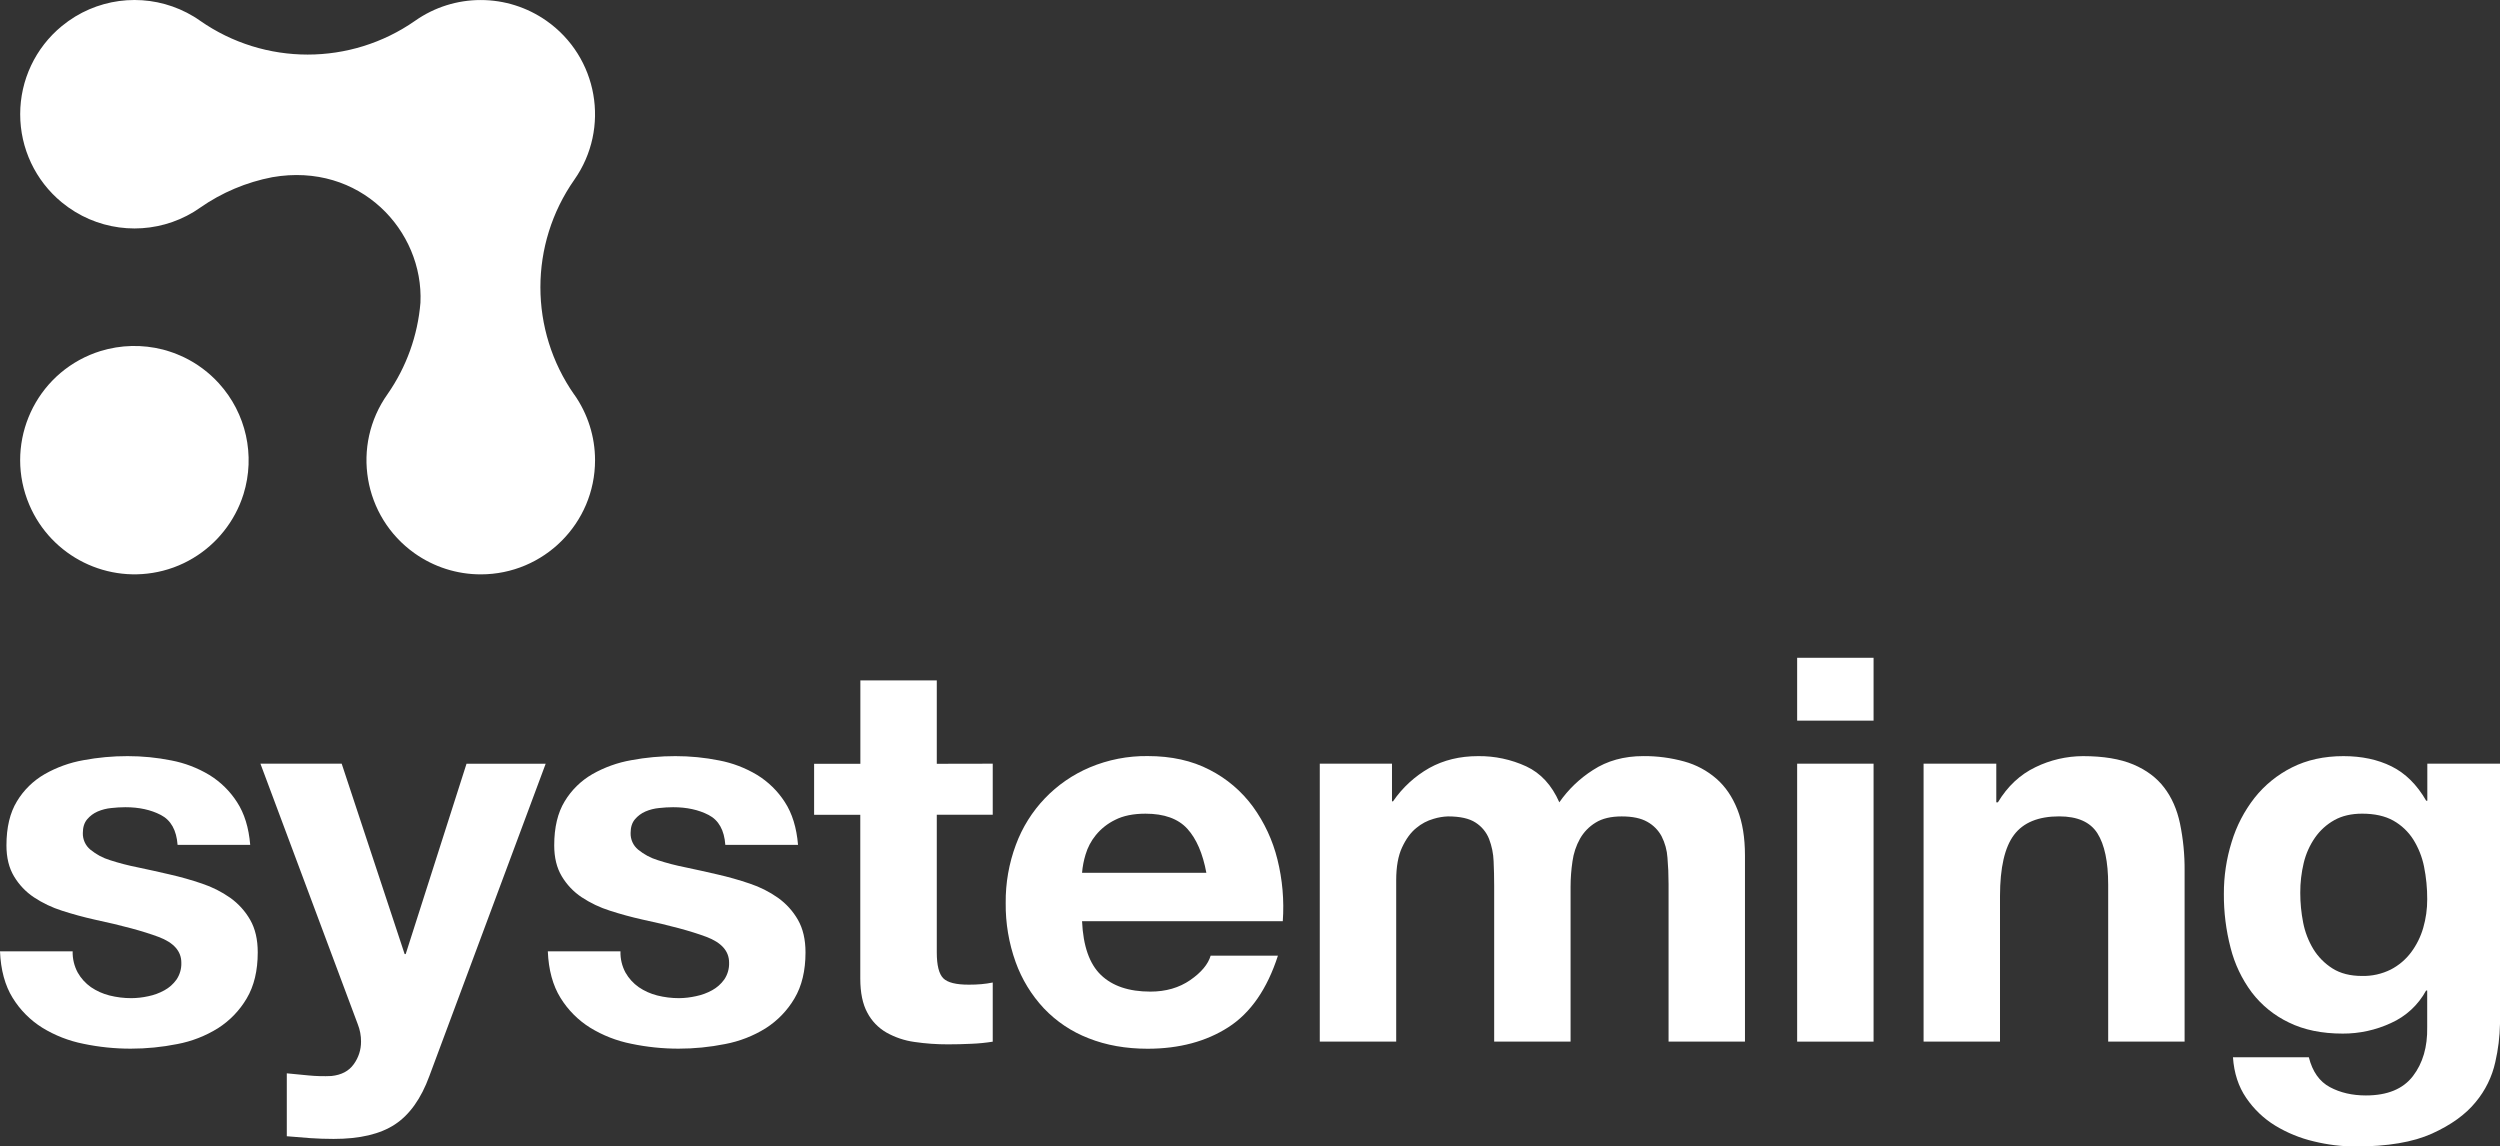 <svg width="157" height="72" viewBox="0 0 157 72" fill="none" xmlns="http://www.w3.org/2000/svg">
<rect x="0" y="0" width="157" height="72" fill="#333333" stroke="none"/>
<g clip-path="url(#clip0_524_4092)">
<path d="M36.067 24.79C33.227 20.737 33.227 15.342 36.067 11.289C38.343 8.046 37.557 3.575 34.311 1.301C33.105 0.456 31.667 0.002 30.193 0.002C28.72 -6.45861e-08 27.282 0.453 26.076 1.3C22.02 4.137 16.62 4.137 12.563 1.3C12.434 1.21 12.303 1.12 12.168 1.04C9.881 -0.347 7.012 -0.347 4.724 1.04C4.429 1.22 4.147 1.42 3.88 1.64C2.224 3.001 1.266 5.031 1.268 7.173C1.266 9.316 2.224 11.346 3.88 12.708C4.147 12.927 4.429 13.127 4.724 13.307C7.012 14.694 9.881 14.694 12.168 13.307C12.303 13.225 12.434 13.137 12.563 13.046C13.925 12.094 15.473 11.44 17.105 11.127C22.611 10.17 26.614 14.485 26.404 19.013C26.234 21.071 25.523 23.049 24.343 24.744C22.046 27.971 22.802 32.447 26.031 34.743C27.246 35.607 28.701 36.071 30.193 36.07C34.156 36.07 37.369 32.86 37.369 28.901C37.369 27.427 36.914 25.99 36.067 24.783V24.79Z" fill="white"/>
<path d="M13.75 24.077C13.129 23.393 12.382 22.835 11.55 22.434C11.415 22.37 11.278 22.311 11.139 22.254C10.981 22.189 10.82 22.13 10.656 22.078C10.517 22.032 10.375 21.987 10.231 21.952C8.938 21.622 7.578 21.655 6.303 22.049C6.078 22.118 5.858 22.199 5.643 22.29C1.993 23.837 0.289 28.049 1.838 31.696C3.225 34.961 6.792 36.724 10.231 35.843C10.685 35.727 11.127 35.566 11.55 35.362C13.124 34.603 14.368 33.298 15.051 31.69C15.142 31.475 15.223 31.255 15.293 31.031C16.046 28.603 15.459 25.959 13.75 24.078V24.077Z" fill="white"/>
<path d="M4.881 61.077C5.086 61.44 5.37 61.752 5.711 61.993C6.065 62.234 6.46 62.411 6.876 62.516C7.323 62.628 7.783 62.685 8.244 62.684C8.603 62.682 8.96 62.642 9.31 62.564C9.665 62.493 10.007 62.367 10.324 62.192C10.625 62.028 10.884 61.798 11.083 61.519C11.295 61.206 11.402 60.833 11.388 60.456C11.388 59.733 10.909 59.193 9.952 58.836C8.994 58.478 7.66 58.117 5.947 57.752C5.247 57.595 4.566 57.409 3.903 57.195C3.274 56.997 2.677 56.712 2.127 56.349C1.618 56.009 1.191 55.558 0.878 55.031C0.562 54.502 0.404 53.856 0.405 53.091C0.405 51.965 0.625 51.042 1.064 50.322C1.489 49.615 2.089 49.029 2.804 48.617C3.559 48.187 4.382 47.891 5.237 47.74C6.151 47.569 7.079 47.484 8.009 47.485C8.934 47.484 9.857 47.574 10.763 47.756C11.604 47.917 12.412 48.226 13.146 48.667C13.847 49.098 14.441 49.681 14.885 50.373C15.347 51.082 15.624 51.976 15.713 53.056H11.152C11.083 52.133 10.733 51.508 10.103 51.181C9.473 50.854 8.73 50.692 7.873 50.693C7.58 50.694 7.286 50.711 6.995 50.744C6.698 50.771 6.408 50.845 6.133 50.962C5.878 51.072 5.652 51.241 5.473 51.453C5.293 51.667 5.202 51.954 5.202 52.313C5.19 52.715 5.365 53.102 5.676 53.358C6.04 53.657 6.459 53.881 6.909 54.018C7.48 54.203 8.062 54.354 8.65 54.47C9.302 54.607 9.964 54.754 10.638 54.911C11.332 55.068 12.016 55.262 12.688 55.491C13.321 55.701 13.918 56.002 14.463 56.385C14.974 56.751 15.4 57.222 15.712 57.768C16.029 58.322 16.187 59.003 16.186 59.811C16.186 60.96 15.955 61.923 15.493 62.701C15.048 63.459 14.429 64.101 13.686 64.574C12.904 65.06 12.04 65.397 11.136 65.567C10.173 65.76 9.193 65.856 8.211 65.856C7.212 65.857 6.216 65.755 5.238 65.55C4.324 65.369 3.448 65.027 2.654 64.539C1.898 64.066 1.262 63.425 0.794 62.665C0.313 61.888 0.048 60.914 0 59.745H4.562C4.551 60.209 4.66 60.669 4.881 61.077Z" fill="white"/>
<path d="M24.802 70.613C23.878 71.222 22.594 71.525 20.95 71.524C20.454 71.524 19.965 71.507 19.48 71.474C18.996 71.44 18.505 71.398 18.011 71.356V67.405C18.461 67.451 18.923 67.495 19.396 67.539C19.868 67.584 20.341 67.596 20.815 67.573C21.445 67.508 21.912 67.26 22.217 66.83C22.516 66.419 22.676 65.922 22.673 65.414C22.676 65.043 22.607 64.675 22.471 64.33L16.355 47.959H21.458L25.411 59.915H25.478L29.297 47.964H34.268L26.965 67.573C26.446 68.993 25.724 70.006 24.802 70.613Z" fill="white"/>
<path d="M39.28 61.077C39.486 61.44 39.769 61.752 40.111 61.993C40.465 62.234 40.86 62.411 41.276 62.516C41.723 62.628 42.183 62.685 42.644 62.684C43.002 62.681 43.359 62.638 43.709 62.56C44.064 62.488 44.405 62.363 44.722 62.188C45.023 62.023 45.282 61.793 45.482 61.514C45.694 61.202 45.802 60.829 45.787 60.451C45.787 59.729 45.308 59.189 44.351 58.831C43.394 58.474 42.059 58.112 40.347 57.749C39.647 57.592 38.966 57.406 38.302 57.191C37.674 56.994 37.077 56.708 36.527 56.345C36.017 56.005 35.591 55.554 35.278 55.028C34.962 54.5 34.804 53.853 34.805 53.088C34.805 51.962 35.024 51.039 35.464 50.32C35.889 49.615 36.487 49.029 37.201 48.617C37.959 48.187 38.784 47.89 39.642 47.74C40.555 47.569 41.483 47.484 42.413 47.485C43.337 47.484 44.26 47.574 45.166 47.756C46.008 47.917 46.815 48.226 47.549 48.667C48.25 49.098 48.845 49.681 49.289 50.373C49.75 51.082 50.026 51.976 50.116 53.056H45.55C45.483 52.133 45.134 51.508 44.503 51.181C43.872 50.854 43.128 50.692 42.273 50.693C41.98 50.694 41.686 50.711 41.395 50.744C41.098 50.771 40.807 50.845 40.533 50.962C40.278 51.072 40.052 51.241 39.873 51.453C39.692 51.667 39.602 51.954 39.602 52.313C39.59 52.715 39.764 53.102 40.075 53.358C40.44 53.657 40.859 53.881 41.309 54.018C41.879 54.203 42.461 54.354 43.05 54.47C43.701 54.607 44.364 54.754 45.038 54.911C45.731 55.068 46.416 55.262 47.088 55.491C47.72 55.701 48.318 56.001 48.862 56.385C49.373 56.751 49.8 57.222 50.112 57.768C50.428 58.322 50.586 59.003 50.586 59.811C50.586 60.96 50.355 61.923 49.893 62.701C49.448 63.459 48.828 64.101 48.086 64.574C47.304 65.06 46.439 65.397 45.534 65.567C44.572 65.76 43.592 65.856 42.611 65.856C41.613 65.856 40.618 65.753 39.642 65.548C38.727 65.366 37.851 65.024 37.057 64.536C36.301 64.063 35.665 63.422 35.198 62.663C34.716 61.885 34.451 60.912 34.403 59.742H38.966C38.951 60.208 39.06 60.667 39.28 61.077Z" fill="white"/>
<path d="M62.344 47.959V51.165H58.83V59.808C58.83 60.619 58.965 61.161 59.236 61.434C59.506 61.706 60.046 61.841 60.857 61.837C61.128 61.837 61.386 61.828 61.635 61.805C61.873 61.784 62.11 61.749 62.344 61.702V65.417C61.895 65.489 61.443 65.533 60.988 65.55C60.492 65.574 60.009 65.585 59.536 65.585C58.829 65.587 58.123 65.537 57.423 65.434C56.806 65.349 56.21 65.148 55.667 64.843C55.156 64.548 54.74 64.116 54.467 63.594C54.173 63.052 54.027 62.342 54.026 61.465V51.171H51.126V47.966H54.031V42.728H58.83V47.966L62.344 47.959Z" fill="white"/>
<path d="M69.137 61.227C69.86 61.924 70.896 62.273 72.245 62.273C73.213 62.273 74.048 62.032 74.746 61.55C75.444 61.067 75.871 60.553 76.029 60.015H80.254C79.577 62.11 78.541 63.608 77.145 64.507C75.749 65.406 74.059 65.858 72.076 65.861C70.703 65.861 69.464 65.641 68.359 65.201C67.298 64.791 66.341 64.151 65.558 63.327C64.775 62.49 64.172 61.503 63.784 60.425C63.356 59.233 63.144 57.976 63.158 56.71C63.145 55.462 63.361 54.222 63.797 53.053C64.606 50.859 66.288 49.099 68.443 48.19C69.593 47.707 70.829 47.466 72.076 47.481C73.563 47.481 74.858 47.769 75.963 48.344C77.038 48.892 77.971 49.685 78.685 50.659C79.405 51.652 79.927 52.776 80.221 53.967C80.538 55.236 80.652 56.546 80.559 57.85H67.953C68.022 59.408 68.417 60.533 69.137 61.227ZM74.56 52.042C73.985 51.414 73.111 51.099 71.939 51.099C71.173 51.099 70.536 51.228 70.03 51.488C69.56 51.716 69.146 52.043 68.816 52.447C68.523 52.807 68.304 53.221 68.173 53.665C68.059 54.038 67.985 54.422 67.953 54.811H75.759C75.534 53.596 75.135 52.673 74.56 52.042Z" fill="white"/>
<path d="M87.417 47.959V50.322H87.484C88.074 49.46 88.854 48.743 89.764 48.228C90.657 47.734 91.675 47.485 92.824 47.485C93.867 47.472 94.899 47.692 95.847 48.128C96.759 48.554 97.453 49.307 97.925 50.386C98.487 49.578 99.205 48.889 100.036 48.36C100.928 47.777 101.981 47.484 103.199 47.483C104.066 47.476 104.93 47.59 105.766 47.82C106.515 48.025 107.207 48.395 107.792 48.904C108.358 49.398 108.795 50.044 109.112 50.844C109.429 51.644 109.584 52.603 109.584 53.733V65.414H104.786V55.523C104.786 54.937 104.763 54.385 104.717 53.868C104.687 53.396 104.561 52.936 104.346 52.514C104.14 52.132 103.828 51.818 103.448 51.608C103.053 51.383 102.517 51.27 101.84 51.271C101.166 51.271 100.622 51.4 100.205 51.66C99.797 51.908 99.459 52.256 99.224 52.671C98.98 53.11 98.82 53.59 98.752 54.088C98.673 54.62 98.632 55.156 98.632 55.694V65.414H93.834V55.622C93.834 55.106 93.822 54.594 93.799 54.087C93.782 53.608 93.686 53.135 93.514 52.687C93.348 52.264 93.051 51.904 92.667 51.659C92.272 51.399 91.695 51.27 90.928 51.27C90.624 51.282 90.322 51.332 90.031 51.422C89.633 51.534 89.263 51.73 88.946 51.996C88.597 52.276 88.3 52.68 88.054 53.21C87.804 53.739 87.681 54.433 87.681 55.287V65.414H82.882V47.959H87.417Z" fill="white"/>
<path d="M112.861 45.256V41.309H117.66V45.256H112.861ZM117.66 47.959V65.414H112.861V47.959H117.66Z" fill="white"/>
<path d="M125.367 47.959V50.388H125.467C126.075 49.377 126.863 48.64 127.831 48.177C128.758 47.725 129.774 47.49 130.806 47.485C132.089 47.485 133.144 47.66 133.969 48.008C134.794 48.357 135.441 48.841 135.91 49.46C136.386 50.08 136.717 50.832 136.904 51.718C137.104 52.689 137.201 53.68 137.193 54.672V65.414H132.394V55.553C132.394 54.114 132.166 53.04 131.717 52.331C131.267 51.622 130.467 51.268 129.317 51.268C128.011 51.268 127.066 51.655 126.481 52.431C125.896 53.207 125.603 54.484 125.6 56.265V65.414H120.801V47.959H125.367Z" fill="white"/>
<path d="M156.705 66.696C156.502 67.621 156.079 68.483 155.472 69.211C154.841 69.988 153.927 70.647 152.733 71.188C151.539 71.729 149.94 71.999 147.934 72C147.051 71.998 146.171 71.89 145.313 71.68C144.454 71.48 143.633 71.144 142.88 70.686C142.156 70.242 141.536 69.648 141.06 68.946C140.574 68.237 140.297 67.387 140.23 66.397H144.995C145.224 67.3 145.661 67.92 146.316 68.271C146.971 68.622 147.723 68.794 148.576 68.794C149.931 68.794 150.912 68.388 151.533 67.578C152.154 66.767 152.451 65.743 152.428 64.507V62.205H152.359C151.867 63.111 151.09 63.83 150.147 64.25C149.2 64.688 148.169 64.914 147.125 64.91C145.818 64.91 144.692 64.679 143.748 64.216C142.83 63.781 142.031 63.133 141.414 62.327C140.79 61.491 140.337 60.539 140.082 59.528C139.793 58.419 139.651 57.278 139.659 56.133C139.655 55.029 139.819 53.931 140.148 52.876C140.452 51.87 140.94 50.93 141.588 50.102C142.222 49.302 143.024 48.651 143.938 48.194C144.872 47.723 145.948 47.486 147.166 47.485C148.313 47.485 149.322 47.699 150.188 48.128C151.054 48.557 151.784 49.274 152.367 50.288H152.436V47.959H157V64.303C156.984 65.109 156.886 65.911 156.705 66.696ZM150.134 60.891C150.638 60.631 151.076 60.261 151.417 59.807C151.761 59.345 152.018 58.825 152.178 58.272C152.348 57.685 152.433 57.078 152.429 56.466C152.432 55.78 152.365 55.097 152.23 54.424C152.109 53.819 151.879 53.241 151.552 52.718C151.239 52.227 150.81 51.821 150.302 51.535C149.781 51.244 149.127 51.098 148.341 51.098C147.666 51.098 147.085 51.233 146.602 51.501C146.117 51.771 145.701 52.147 145.384 52.602C145.05 53.082 144.81 53.621 144.674 54.19C144.527 54.804 144.454 55.433 144.457 56.065C144.456 56.694 144.517 57.322 144.638 57.938C144.752 58.528 144.97 59.093 145.281 59.607C145.583 60.097 145.994 60.512 146.482 60.819C146.98 61.133 147.597 61.29 148.341 61.29C148.962 61.304 149.577 61.167 150.134 60.891Z" fill="white"/>
</g>
<defs>
<clipPath id="clip0_524_4092">
<rect width="157" height="72" fill="white"/>
</clipPath>
</defs>
</svg>
